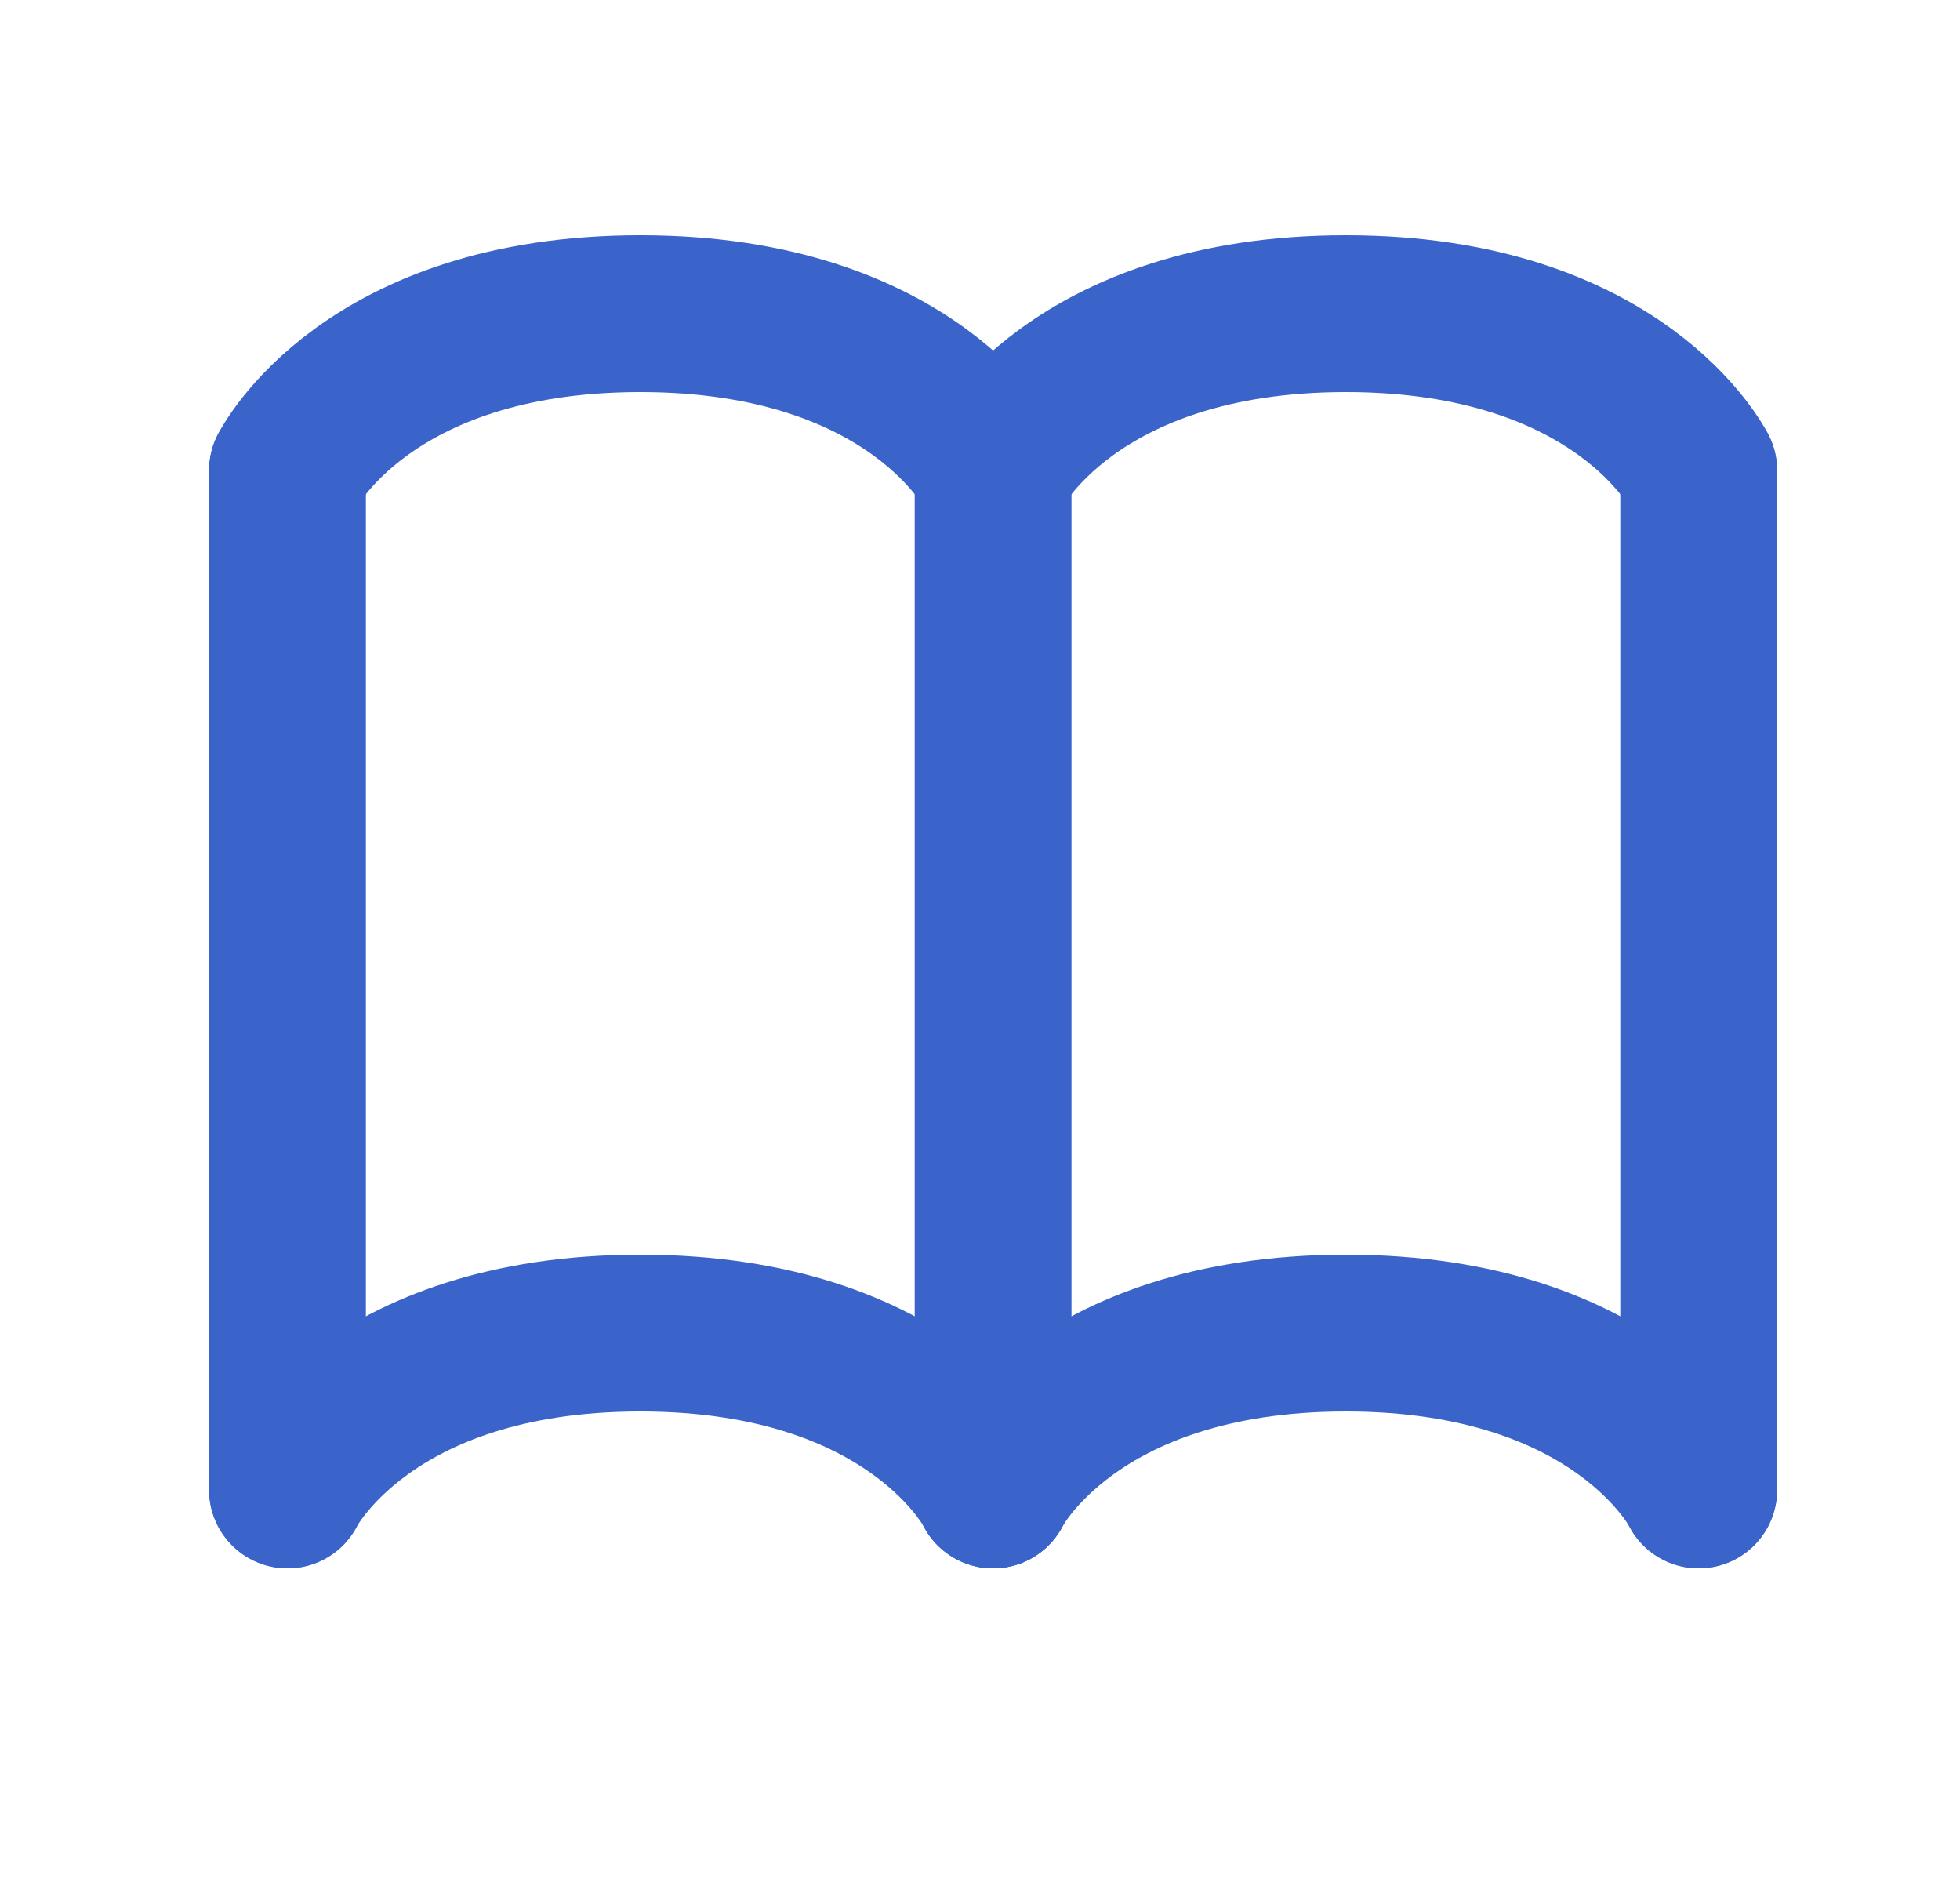 <svg width="25" height="24" viewBox="0 0 25 24" fill="none" xmlns="http://www.w3.org/2000/svg">
<path d="M12.667 6V19" stroke="#3A64C9" stroke-width="2" stroke-linecap="round"/>
<path d="M21.667 6L21.667 19" stroke="#3A64C9" stroke-width="2" stroke-linecap="round"/>
<path d="M3.667 6L3.667 19" stroke="#3A64C9" stroke-width="2" stroke-linecap="round"/>
<path d="M21.667 19C21.667 19 20.667 17 17.167 17C13.667 17 12.667 19 12.667 19" stroke="#3A64C9" stroke-width="2" stroke-linecap="round"/>
<path d="M12.667 19C12.667 19 11.667 17 8.167 17C4.667 17 3.667 19 3.667 19" stroke="#3A64C9" stroke-width="2" stroke-linecap="round"/>
<path d="M21.667 6C21.667 6 20.667 4 17.167 4C13.667 4 12.667 6 12.667 6" stroke="#3A64C9" stroke-width="2" stroke-linecap="round"/>
<path d="M12.667 6C12.667 6 11.667 4 8.167 4C4.667 4 3.667 6 3.667 6" stroke="#3A64C9" stroke-width="2" stroke-linecap="round"/>
</svg>
